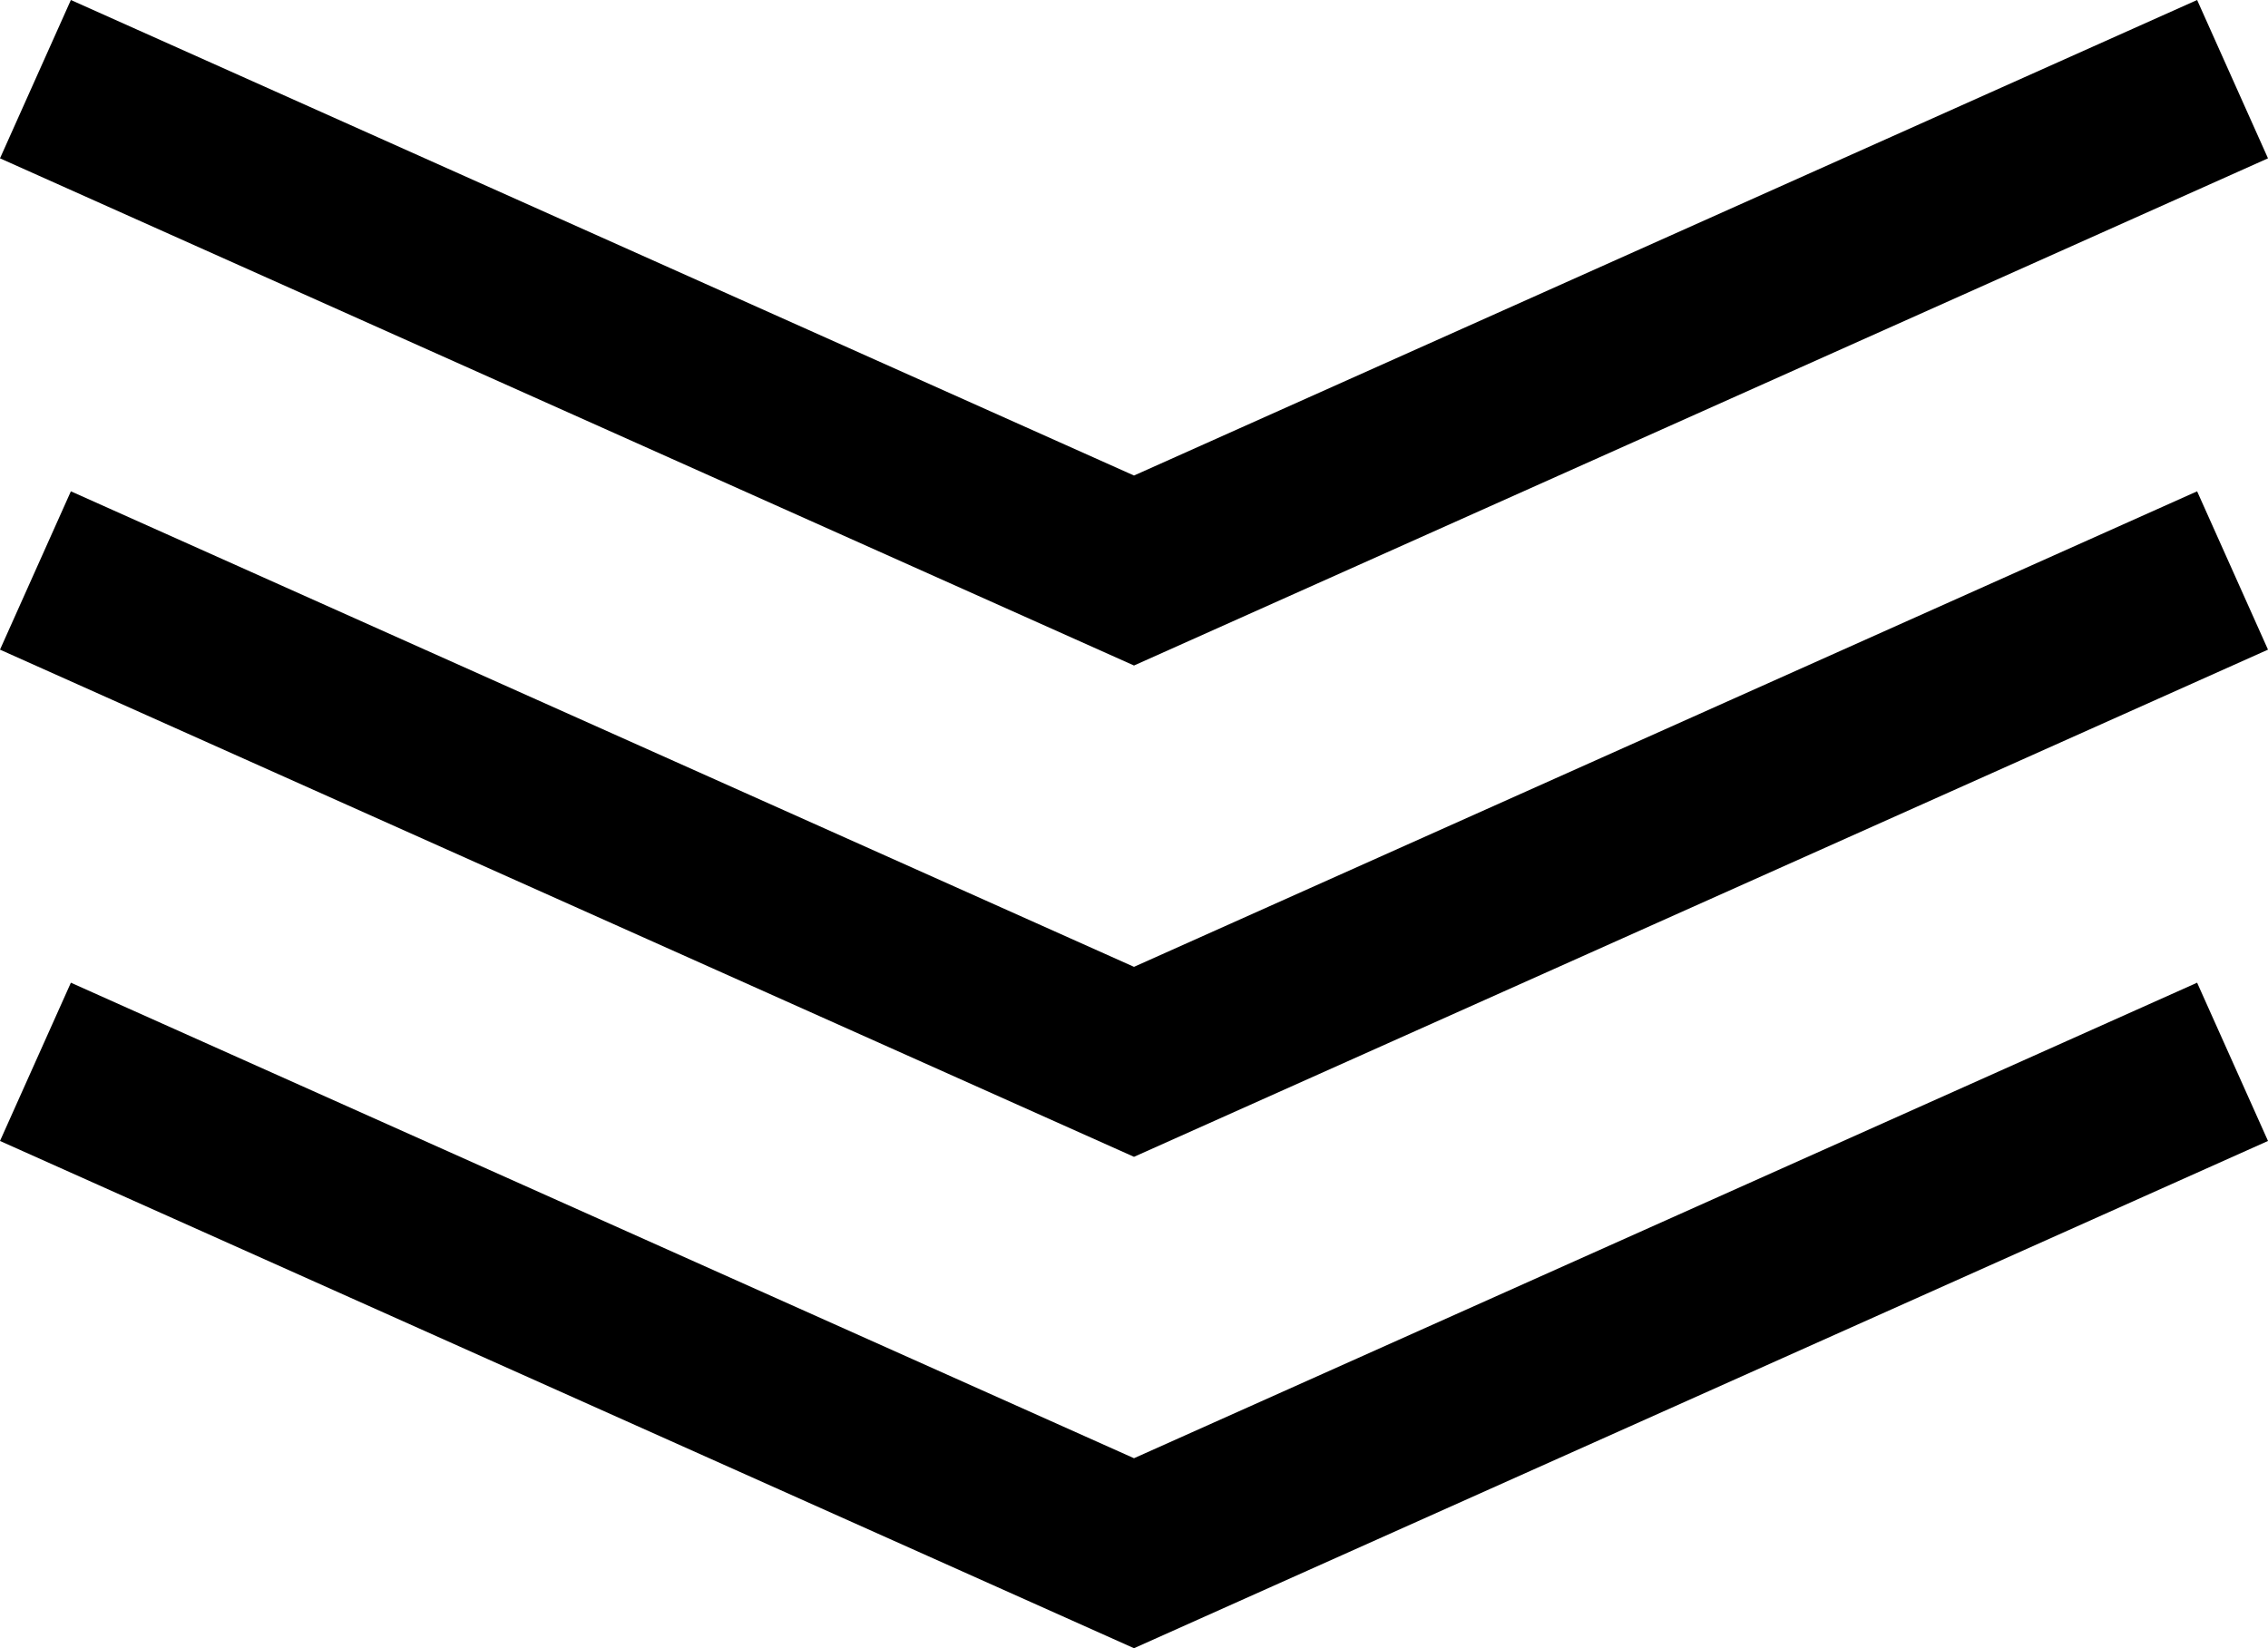 <svg xmlns="http://www.w3.org/2000/svg" width="33.884" height="24.63" viewBox="0 0 33.884 24.63">
  <g id="Group_43" data-name="Group 43" transform="translate(0)">
    <path id="Path_29775" data-name="Path 29775" d="M16.942,41.106,1.059,34,0,36.365l16.942,7.58,16.942-7.58L32.825,34Z" transform="translate(0 -19.315)"/>
    <path id="Path_29776" data-name="Path 29776" d="M16.942,24.106,1.059,17,0,19.366l16.942,7.579,16.942-7.579L32.825,17Z" transform="translate(0 -9.658)"/>
    <path id="Path_29777" data-name="Path 29777" d="M32.825,0,16.942,7.106,1.059,0,0,2.366,16.942,9.945,33.884,2.366Z" transform="translate(0)"/>
  </g>
</svg>
